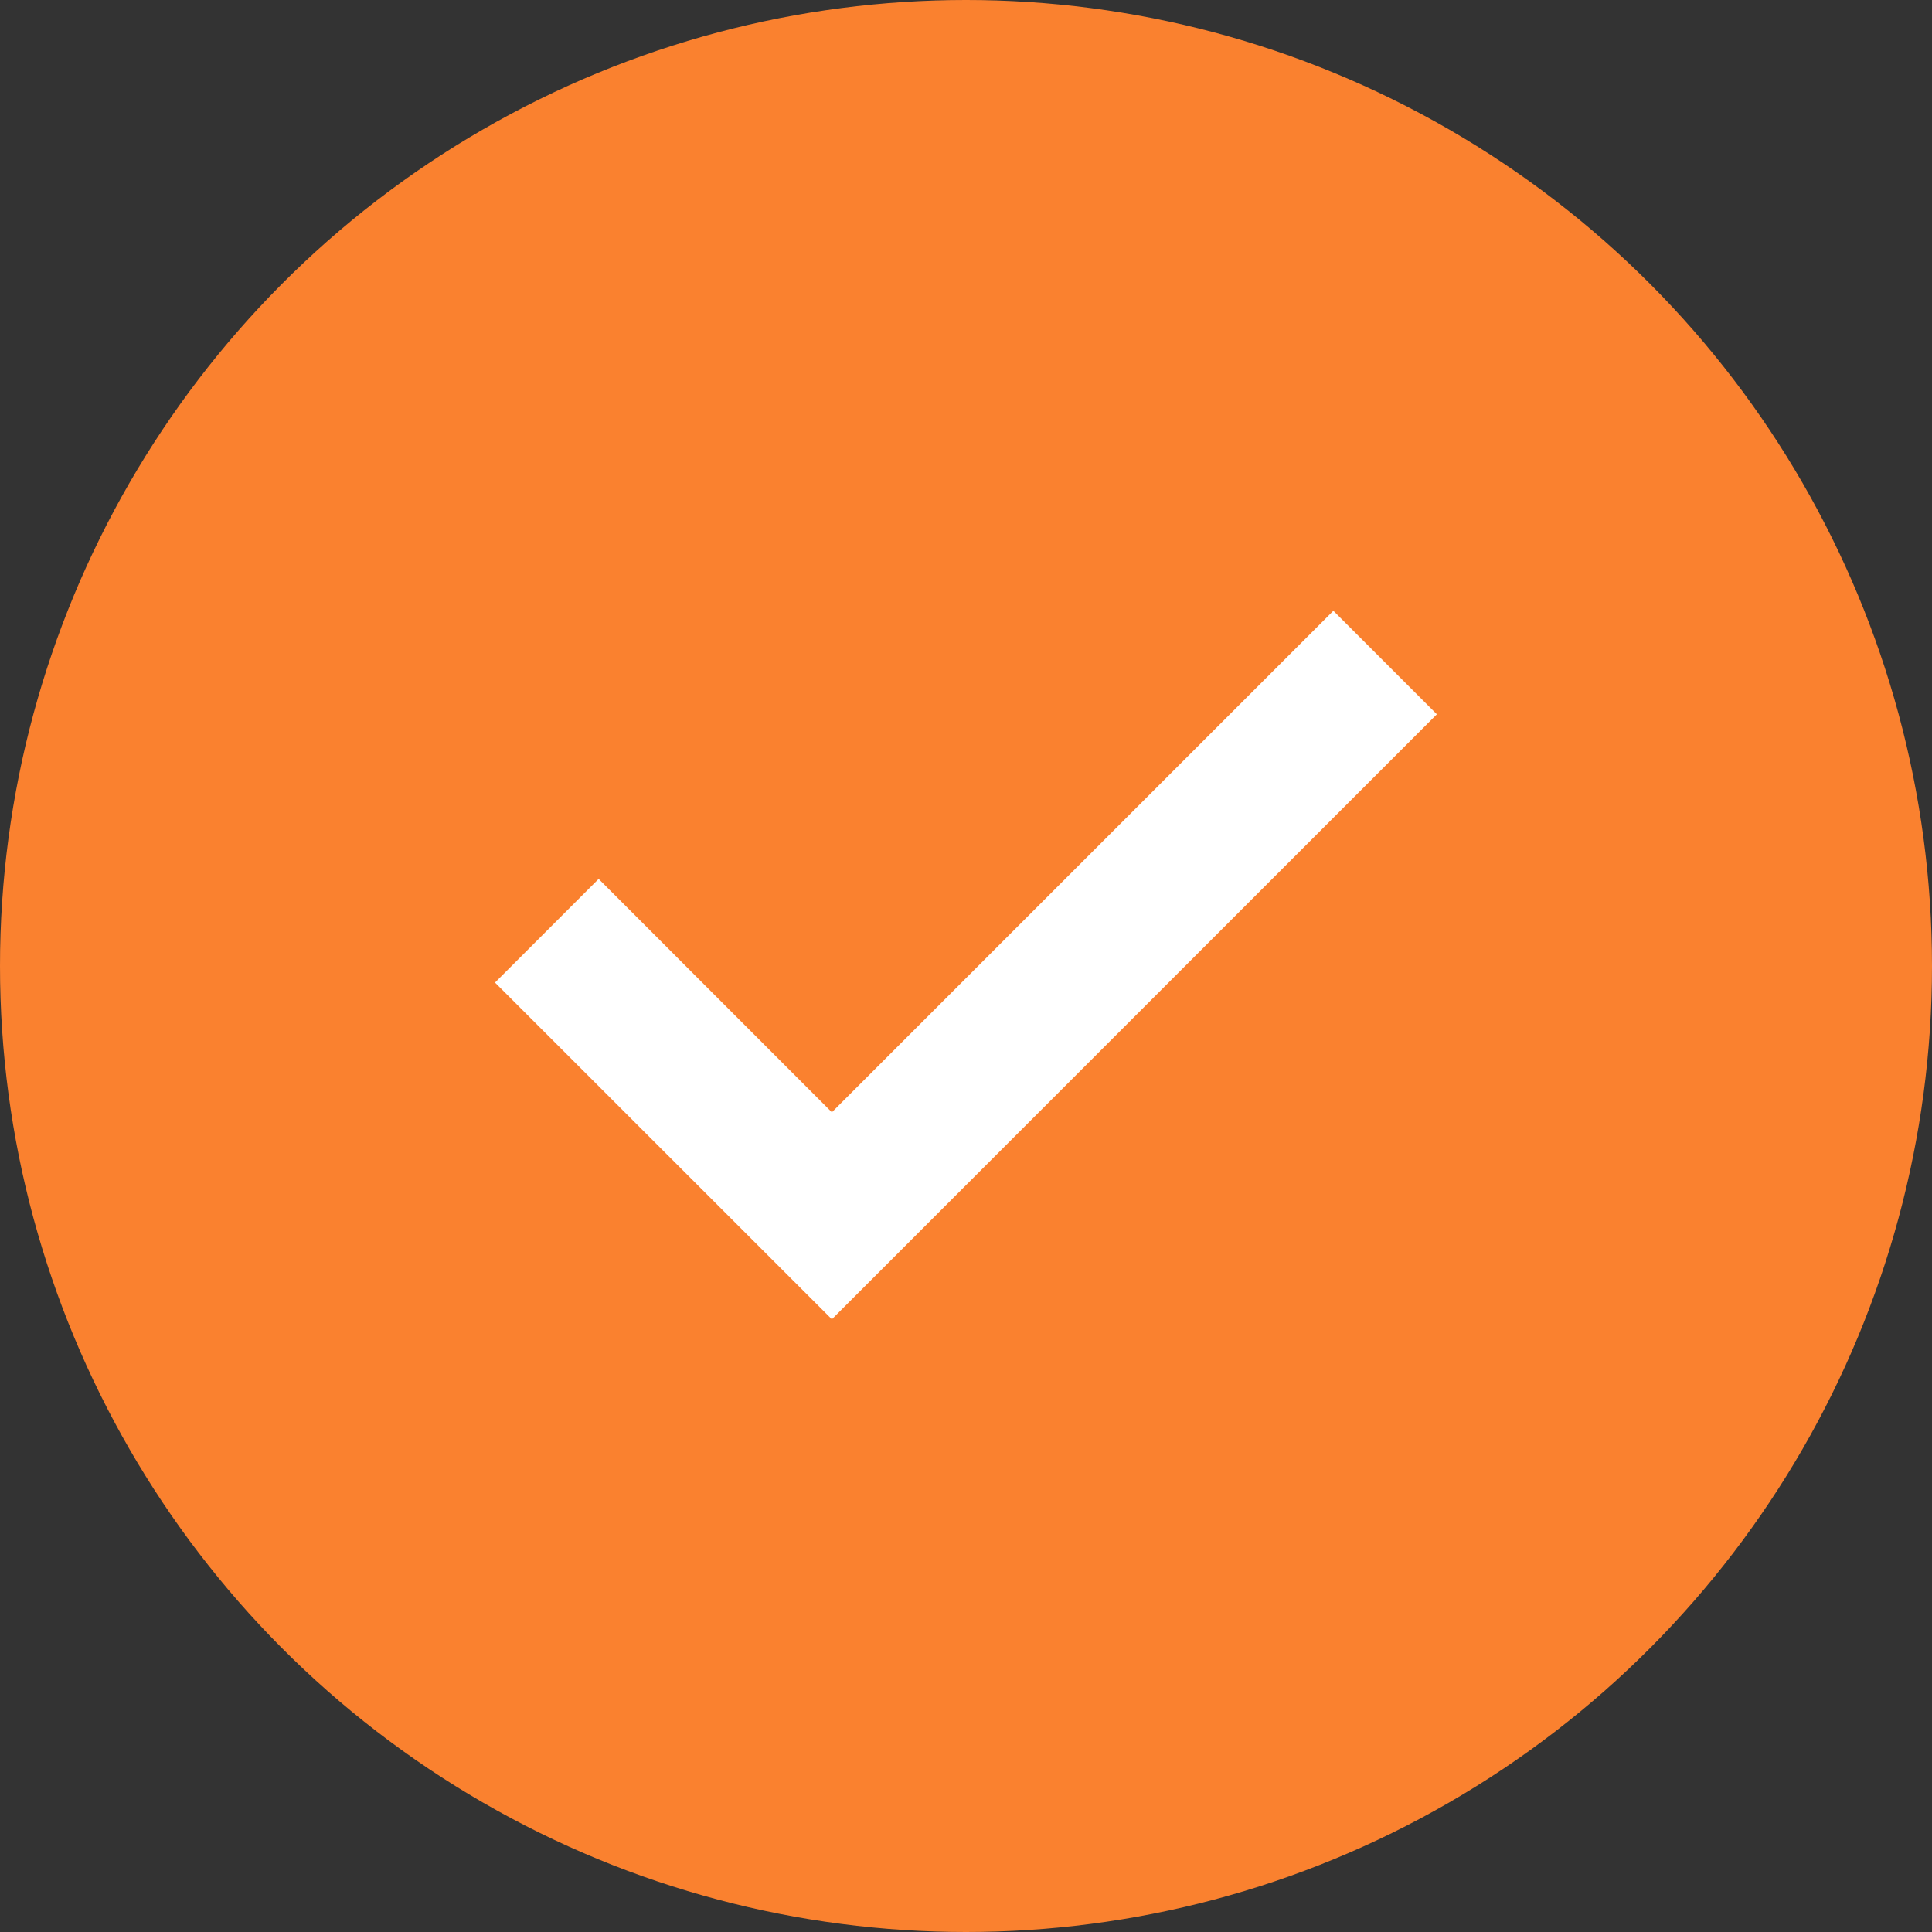 <svg width="14" height="14" viewBox="0 0 14 14" fill="none" xmlns="http://www.w3.org/2000/svg">
<rect x="0" y="0" width="14" height="14" fill="#333333" stroke="none"/>
<circle cx="7" cy="7" r="7" fill="#FA812F"/>
<mask id="mask0_60_19281" style="mask-type:alpha" maskUnits="userSpaceOnUse" x="2" y="2" width="10" height="10">
<rect x="2.24" y="2.24" width="9.52" height="9.52" fill="white"/>
</mask>
<g mask="url(#mask0_60_19281)">
<path d="M6.028 9.56L3.587 7.12L4.338 6.369L6.028 8.06L9.662 4.426L10.412 5.176L6.028 9.56Z" fill="white"/>
</g>
</svg>

